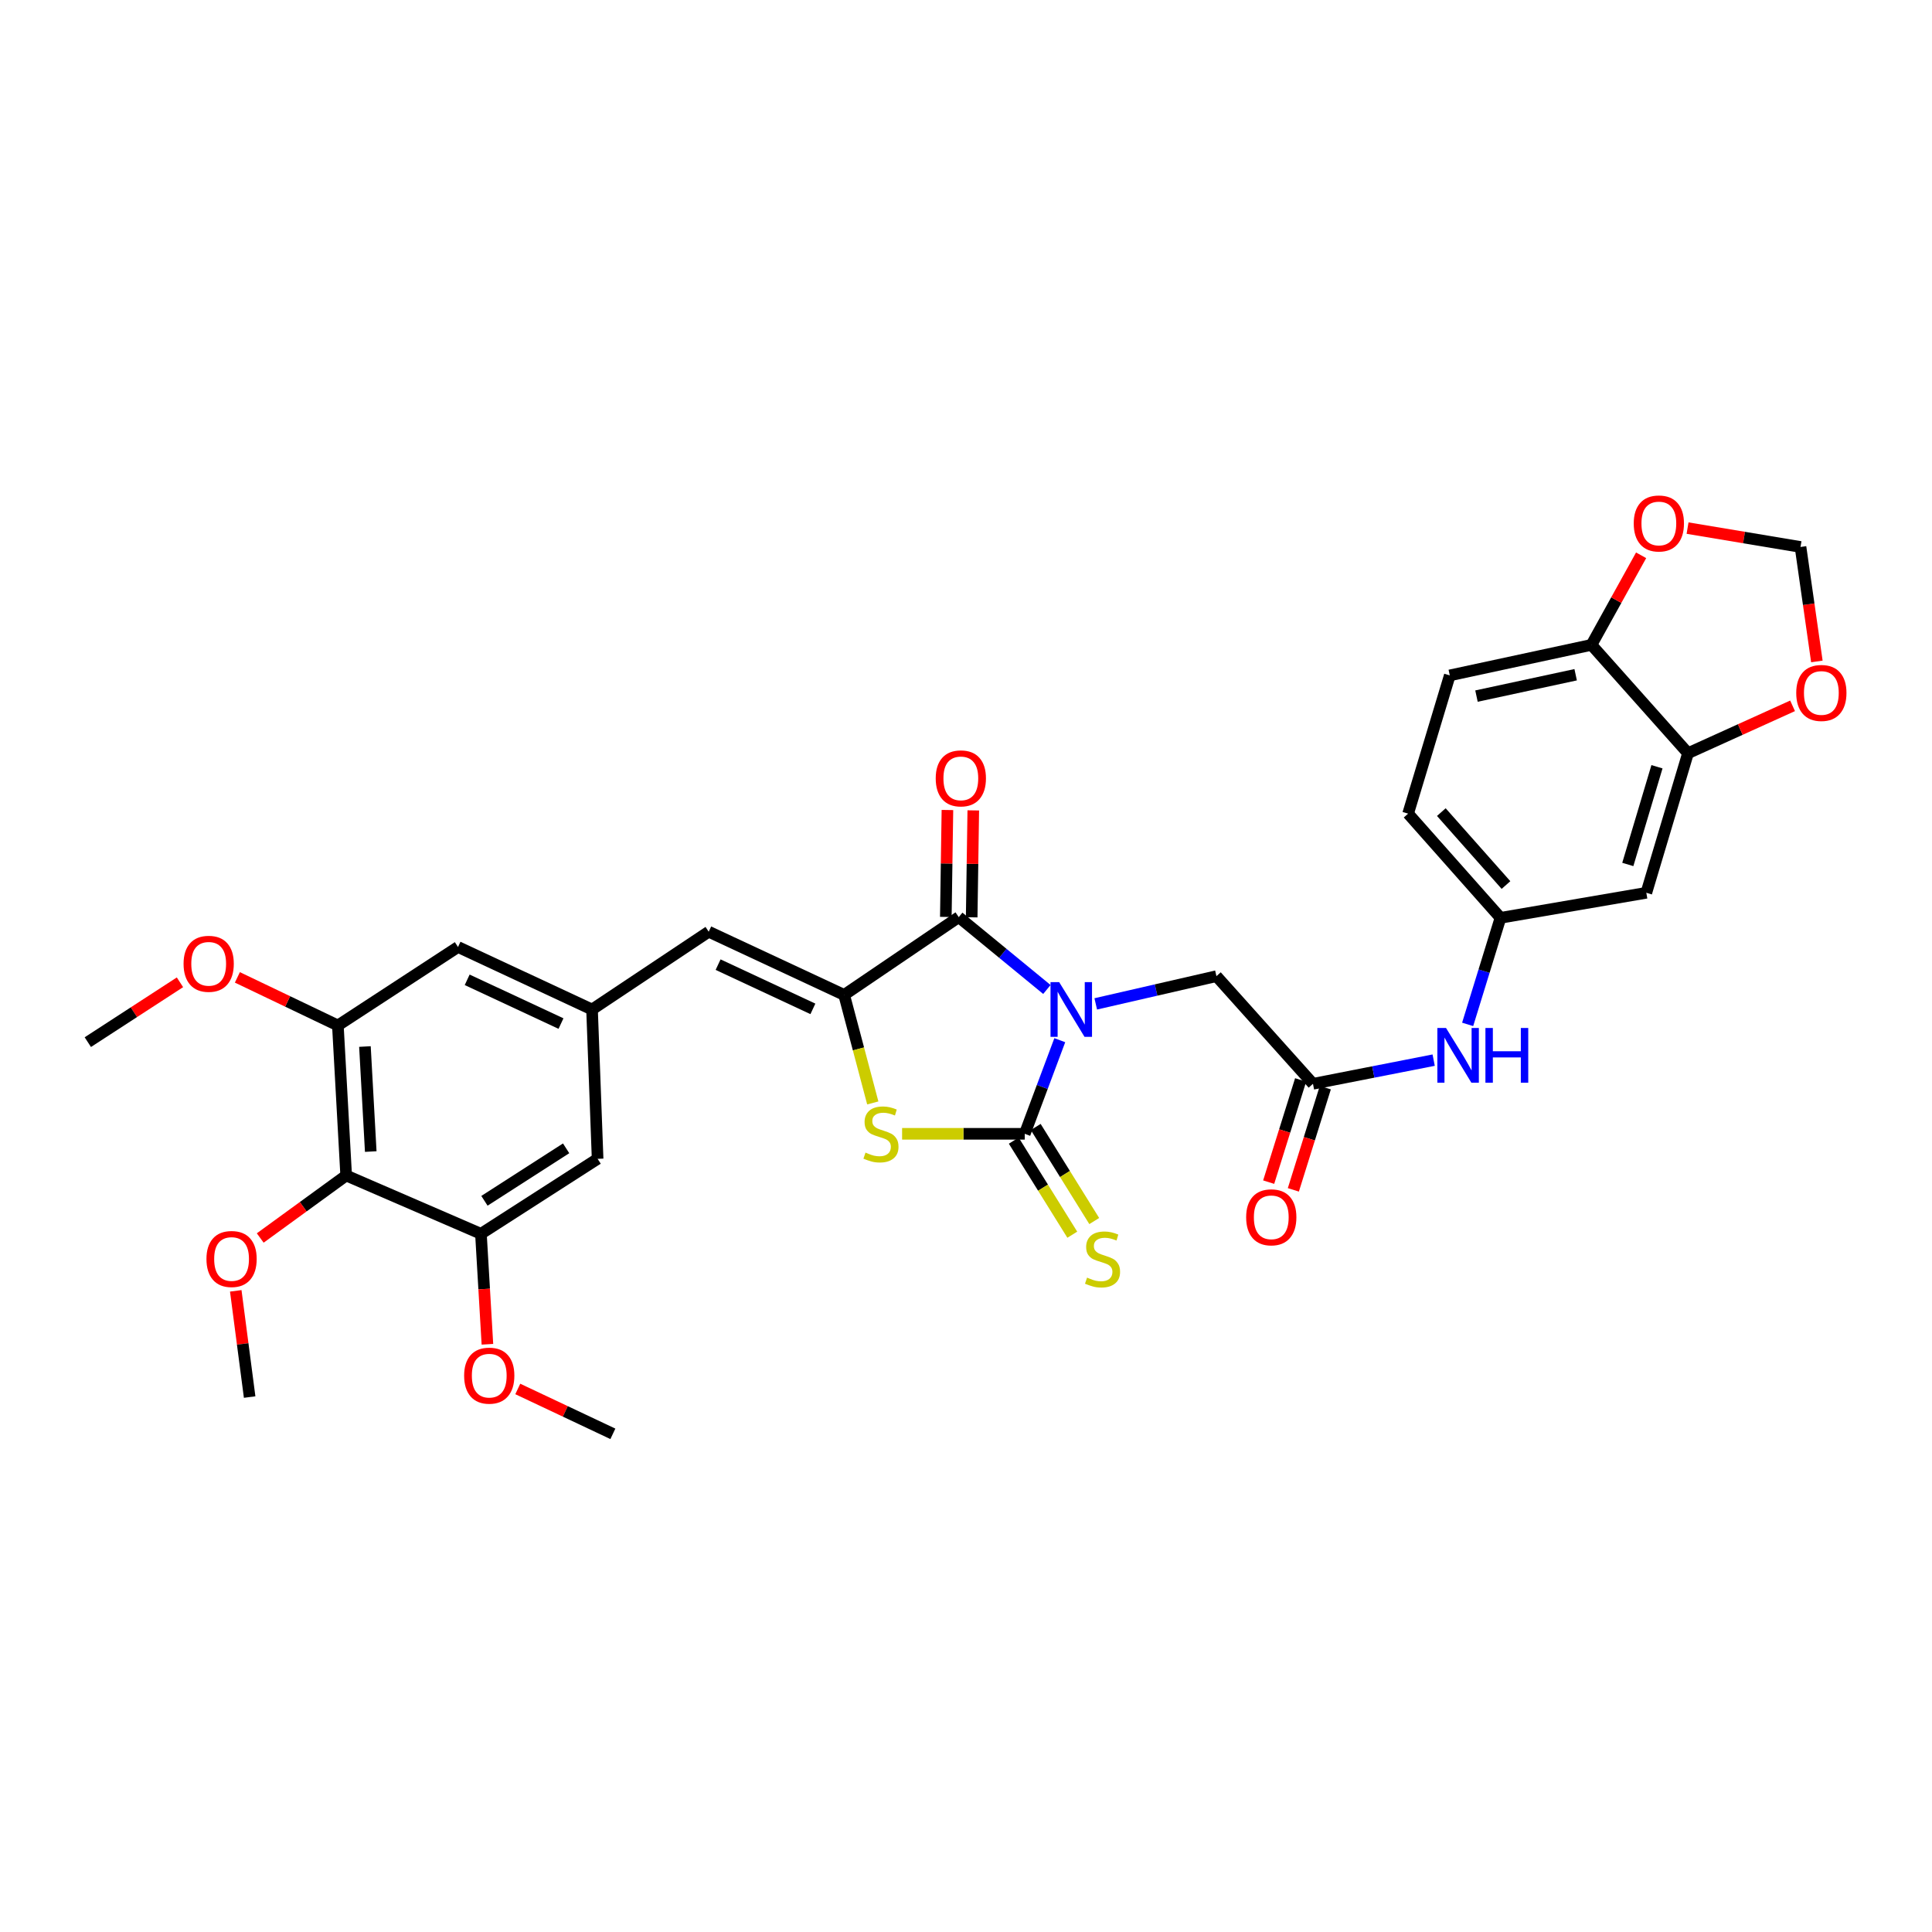 <?xml version='1.0' encoding='iso-8859-1'?>
<svg version='1.1' baseProfile='full'
              xmlns='http://www.w3.org/2000/svg'
                      xmlns:rdkit='http://www.rdkit.org/xml'
                      xmlns:xlink='http://www.w3.org/1999/xlink'
                  xml:space='preserve'
width='1000px' height='1000px' viewBox='0 0 1000 1000'>
<!-- END OF HEADER -->
<rect style='opacity:1.0;fill:#FFFFFF;stroke:none' width='1000' height='1000' x='0' y='0'> </rect>
<path class='bond-0' d='M 548.544,538.397 L 539.475,562.627' style='fill:none;fill-rule:evenodd;stroke:#0000FF;stroke-width:6px;stroke-linecap:butt;stroke-linejoin:miter;stroke-opacity:1' />
<path class='bond-0' d='M 539.475,562.627 L 530.406,586.856' style='fill:none;fill-rule:evenodd;stroke:#000000;stroke-width:6px;stroke-linecap:butt;stroke-linejoin:miter;stroke-opacity:1' />
<path class='bond-1' d='M 541.863,512.154 L 519.056,493.427' style='fill:none;fill-rule:evenodd;stroke:#0000FF;stroke-width:6px;stroke-linecap:butt;stroke-linejoin:miter;stroke-opacity:1' />
<path class='bond-1' d='M 519.056,493.427 L 496.249,474.7' style='fill:none;fill-rule:evenodd;stroke:#000000;stroke-width:6px;stroke-linecap:butt;stroke-linejoin:miter;stroke-opacity:1' />
<path class='bond-6' d='M 567.154,519.61 L 598.388,512.434' style='fill:none;fill-rule:evenodd;stroke:#0000FF;stroke-width:6px;stroke-linecap:butt;stroke-linejoin:miter;stroke-opacity:1' />
<path class='bond-6' d='M 598.388,512.434 L 629.622,505.259' style='fill:none;fill-rule:evenodd;stroke:#000000;stroke-width:6px;stroke-linecap:butt;stroke-linejoin:miter;stroke-opacity:1' />
<path class='bond-3' d='M 530.406,586.856 L 498.666,586.856' style='fill:none;fill-rule:evenodd;stroke:#000000;stroke-width:6px;stroke-linecap:butt;stroke-linejoin:miter;stroke-opacity:1' />
<path class='bond-3' d='M 498.666,586.856 L 466.926,586.856' style='fill:none;fill-rule:evenodd;stroke:#CCCC00;stroke-width:6px;stroke-linecap:butt;stroke-linejoin:miter;stroke-opacity:1' />
<path class='bond-12' d='M 524.723,590.392 L 539.87,614.737' style='fill:none;fill-rule:evenodd;stroke:#000000;stroke-width:6px;stroke-linecap:butt;stroke-linejoin:miter;stroke-opacity:1' />
<path class='bond-12' d='M 539.87,614.737 L 555.016,639.082' style='fill:none;fill-rule:evenodd;stroke:#CCCC00;stroke-width:6px;stroke-linecap:butt;stroke-linejoin:miter;stroke-opacity:1' />
<path class='bond-12' d='M 536.089,583.32 L 551.236,607.665' style='fill:none;fill-rule:evenodd;stroke:#000000;stroke-width:6px;stroke-linecap:butt;stroke-linejoin:miter;stroke-opacity:1' />
<path class='bond-12' d='M 551.236,607.665 L 566.382,632.011' style='fill:none;fill-rule:evenodd;stroke:#CCCC00;stroke-width:6px;stroke-linecap:butt;stroke-linejoin:miter;stroke-opacity:1' />
<path class='bond-2' d='M 496.249,474.7 L 436.932,514.964' style='fill:none;fill-rule:evenodd;stroke:#000000;stroke-width:6px;stroke-linecap:butt;stroke-linejoin:miter;stroke-opacity:1' />
<path class='bond-17' d='M 502.941,474.801 L 503.356,447.13' style='fill:none;fill-rule:evenodd;stroke:#000000;stroke-width:6px;stroke-linecap:butt;stroke-linejoin:miter;stroke-opacity:1' />
<path class='bond-17' d='M 503.356,447.13 L 503.771,419.459' style='fill:none;fill-rule:evenodd;stroke:#FF0000;stroke-width:6px;stroke-linecap:butt;stroke-linejoin:miter;stroke-opacity:1' />
<path class='bond-17' d='M 489.556,474.6 L 489.971,446.929' style='fill:none;fill-rule:evenodd;stroke:#000000;stroke-width:6px;stroke-linecap:butt;stroke-linejoin:miter;stroke-opacity:1' />
<path class='bond-17' d='M 489.971,446.929 L 490.386,419.258' style='fill:none;fill-rule:evenodd;stroke:#FF0000;stroke-width:6px;stroke-linecap:butt;stroke-linejoin:miter;stroke-opacity:1' />
<path class='bond-4' d='M 436.932,514.964 L 366.832,482.256' style='fill:none;fill-rule:evenodd;stroke:#000000;stroke-width:6px;stroke-linecap:butt;stroke-linejoin:miter;stroke-opacity:1' />
<path class='bond-4' d='M 420.757,522.189 L 371.687,499.293' style='fill:none;fill-rule:evenodd;stroke:#000000;stroke-width:6px;stroke-linecap:butt;stroke-linejoin:miter;stroke-opacity:1' />
<path class='bond-32' d='M 436.932,514.964 L 444.341,542.92' style='fill:none;fill-rule:evenodd;stroke:#000000;stroke-width:6px;stroke-linecap:butt;stroke-linejoin:miter;stroke-opacity:1' />
<path class='bond-32' d='M 444.341,542.92 L 451.75,570.877' style='fill:none;fill-rule:evenodd;stroke:#CCCC00;stroke-width:6px;stroke-linecap:butt;stroke-linejoin:miter;stroke-opacity:1' />
<path class='bond-10' d='M 366.832,482.256 L 306.437,522.52' style='fill:none;fill-rule:evenodd;stroke:#000000;stroke-width:6px;stroke-linecap:butt;stroke-linejoin:miter;stroke-opacity:1' />
<path class='bond-5' d='M 179.177,608.43 L 174.879,530.775' style='fill:none;fill-rule:evenodd;stroke:#000000;stroke-width:6px;stroke-linecap:butt;stroke-linejoin:miter;stroke-opacity:1' />
<path class='bond-5' d='M 191.898,596.042 L 188.889,541.683' style='fill:none;fill-rule:evenodd;stroke:#000000;stroke-width:6px;stroke-linecap:butt;stroke-linejoin:miter;stroke-opacity:1' />
<path class='bond-25' d='M 179.177,608.43 L 156.936,624.607' style='fill:none;fill-rule:evenodd;stroke:#000000;stroke-width:6px;stroke-linecap:butt;stroke-linejoin:miter;stroke-opacity:1' />
<path class='bond-25' d='M 156.936,624.607 L 134.694,640.783' style='fill:none;fill-rule:evenodd;stroke:#FF0000;stroke-width:6px;stroke-linecap:butt;stroke-linejoin:miter;stroke-opacity:1' />
<path class='bond-33' d='M 179.177,608.43 L 248.928,638.617' style='fill:none;fill-rule:evenodd;stroke:#000000;stroke-width:6px;stroke-linecap:butt;stroke-linejoin:miter;stroke-opacity:1' />
<path class='bond-9' d='M 629.622,505.259 L 679.59,560.976' style='fill:none;fill-rule:evenodd;stroke:#000000;stroke-width:6px;stroke-linecap:butt;stroke-linejoin:miter;stroke-opacity:1' />
<path class='bond-7' d='M 248.928,638.617 L 309.323,599.811' style='fill:none;fill-rule:evenodd;stroke:#000000;stroke-width:6px;stroke-linecap:butt;stroke-linejoin:miter;stroke-opacity:1' />
<path class='bond-7' d='M 250.751,621.534 L 293.027,594.37' style='fill:none;fill-rule:evenodd;stroke:#000000;stroke-width:6px;stroke-linecap:butt;stroke-linejoin:miter;stroke-opacity:1' />
<path class='bond-27' d='M 248.928,638.617 L 250.606,667.206' style='fill:none;fill-rule:evenodd;stroke:#000000;stroke-width:6px;stroke-linecap:butt;stroke-linejoin:miter;stroke-opacity:1' />
<path class='bond-27' d='M 250.606,667.206 L 252.285,695.795' style='fill:none;fill-rule:evenodd;stroke:#FF0000;stroke-width:6px;stroke-linecap:butt;stroke-linejoin:miter;stroke-opacity:1' />
<path class='bond-8' d='M 174.879,530.775 L 237.066,490.162' style='fill:none;fill-rule:evenodd;stroke:#000000;stroke-width:6px;stroke-linecap:butt;stroke-linejoin:miter;stroke-opacity:1' />
<path class='bond-28' d='M 174.879,530.775 L 148.873,518.331' style='fill:none;fill-rule:evenodd;stroke:#000000;stroke-width:6px;stroke-linecap:butt;stroke-linejoin:miter;stroke-opacity:1' />
<path class='bond-28' d='M 148.873,518.331 L 122.867,505.888' style='fill:none;fill-rule:evenodd;stroke:#FF0000;stroke-width:6px;stroke-linecap:butt;stroke-linejoin:miter;stroke-opacity:1' />
<path class='bond-14' d='M 679.59,560.976 L 710.827,554.85' style='fill:none;fill-rule:evenodd;stroke:#000000;stroke-width:6px;stroke-linecap:butt;stroke-linejoin:miter;stroke-opacity:1' />
<path class='bond-14' d='M 710.827,554.85 L 742.063,548.725' style='fill:none;fill-rule:evenodd;stroke:#0000FF;stroke-width:6px;stroke-linecap:butt;stroke-linejoin:miter;stroke-opacity:1' />
<path class='bond-23' d='M 673.202,558.978 L 664.932,585.425' style='fill:none;fill-rule:evenodd;stroke:#000000;stroke-width:6px;stroke-linecap:butt;stroke-linejoin:miter;stroke-opacity:1' />
<path class='bond-23' d='M 664.932,585.425 L 656.663,611.872' style='fill:none;fill-rule:evenodd;stroke:#FF0000;stroke-width:6px;stroke-linecap:butt;stroke-linejoin:miter;stroke-opacity:1' />
<path class='bond-23' d='M 685.978,562.973 L 677.709,589.42' style='fill:none;fill-rule:evenodd;stroke:#000000;stroke-width:6px;stroke-linecap:butt;stroke-linejoin:miter;stroke-opacity:1' />
<path class='bond-23' d='M 677.709,589.42 L 669.439,615.867' style='fill:none;fill-rule:evenodd;stroke:#FF0000;stroke-width:6px;stroke-linecap:butt;stroke-linejoin:miter;stroke-opacity:1' />
<path class='bond-18' d='M 306.437,522.52 L 309.323,599.811' style='fill:none;fill-rule:evenodd;stroke:#000000;stroke-width:6px;stroke-linecap:butt;stroke-linejoin:miter;stroke-opacity:1' />
<path class='bond-19' d='M 306.437,522.52 L 237.066,490.162' style='fill:none;fill-rule:evenodd;stroke:#000000;stroke-width:6px;stroke-linecap:butt;stroke-linejoin:miter;stroke-opacity:1' />
<path class='bond-19' d='M 290.373,529.797 L 241.813,507.147' style='fill:none;fill-rule:evenodd;stroke:#000000;stroke-width:6px;stroke-linecap:butt;stroke-linejoin:miter;stroke-opacity:1' />
<path class='bond-11' d='M 873.708,389.861 L 852.141,462.11' style='fill:none;fill-rule:evenodd;stroke:#000000;stroke-width:6px;stroke-linecap:butt;stroke-linejoin:miter;stroke-opacity:1' />
<path class='bond-11' d='M 857.645,396.869 L 842.549,447.443' style='fill:none;fill-rule:evenodd;stroke:#000000;stroke-width:6px;stroke-linecap:butt;stroke-linejoin:miter;stroke-opacity:1' />
<path class='bond-16' d='M 873.708,389.861 L 900.771,377.599' style='fill:none;fill-rule:evenodd;stroke:#000000;stroke-width:6px;stroke-linecap:butt;stroke-linejoin:miter;stroke-opacity:1' />
<path class='bond-16' d='M 900.771,377.599 L 927.835,365.337' style='fill:none;fill-rule:evenodd;stroke:#FF0000;stroke-width:6px;stroke-linecap:butt;stroke-linejoin:miter;stroke-opacity:1' />
<path class='bond-34' d='M 873.708,389.861 L 823.739,333.786' style='fill:none;fill-rule:evenodd;stroke:#000000;stroke-width:6px;stroke-linecap:butt;stroke-linejoin:miter;stroke-opacity:1' />
<path class='bond-13' d='M 852.141,462.11 L 776.649,475.065' style='fill:none;fill-rule:evenodd;stroke:#000000;stroke-width:6px;stroke-linecap:butt;stroke-linejoin:miter;stroke-opacity:1' />
<path class='bond-21' d='M 759.654,530.221 L 768.151,502.643' style='fill:none;fill-rule:evenodd;stroke:#0000FF;stroke-width:6px;stroke-linecap:butt;stroke-linejoin:miter;stroke-opacity:1' />
<path class='bond-21' d='M 768.151,502.643 L 776.649,475.065' style='fill:none;fill-rule:evenodd;stroke:#000000;stroke-width:6px;stroke-linecap:butt;stroke-linejoin:miter;stroke-opacity:1' />
<path class='bond-15' d='M 823.739,333.786 L 750.404,349.582' style='fill:none;fill-rule:evenodd;stroke:#000000;stroke-width:6px;stroke-linecap:butt;stroke-linejoin:miter;stroke-opacity:1' />
<path class='bond-15' d='M 815.558,349.242 L 764.223,360.299' style='fill:none;fill-rule:evenodd;stroke:#000000;stroke-width:6px;stroke-linecap:butt;stroke-linejoin:miter;stroke-opacity:1' />
<path class='bond-20' d='M 823.739,333.786 L 836.589,310.604' style='fill:none;fill-rule:evenodd;stroke:#000000;stroke-width:6px;stroke-linecap:butt;stroke-linejoin:miter;stroke-opacity:1' />
<path class='bond-20' d='M 836.589,310.604 L 849.44,287.422' style='fill:none;fill-rule:evenodd;stroke:#FF0000;stroke-width:6px;stroke-linecap:butt;stroke-linejoin:miter;stroke-opacity:1' />
<path class='bond-22' d='M 940.411,342.362 L 936.178,312.733' style='fill:none;fill-rule:evenodd;stroke:#FF0000;stroke-width:6px;stroke-linecap:butt;stroke-linejoin:miter;stroke-opacity:1' />
<path class='bond-22' d='M 936.178,312.733 L 931.946,283.104' style='fill:none;fill-rule:evenodd;stroke:#000000;stroke-width:6px;stroke-linecap:butt;stroke-linejoin:miter;stroke-opacity:1' />
<path class='bond-35' d='M 873.477,273.343 L 902.711,278.224' style='fill:none;fill-rule:evenodd;stroke:#FF0000;stroke-width:6px;stroke-linecap:butt;stroke-linejoin:miter;stroke-opacity:1' />
<path class='bond-35' d='M 902.711,278.224 L 931.946,283.104' style='fill:none;fill-rule:evenodd;stroke:#000000;stroke-width:6px;stroke-linecap:butt;stroke-linejoin:miter;stroke-opacity:1' />
<path class='bond-26' d='M 776.649,475.065 L 728.837,421.14' style='fill:none;fill-rule:evenodd;stroke:#000000;stroke-width:6px;stroke-linecap:butt;stroke-linejoin:miter;stroke-opacity:1' />
<path class='bond-26' d='M 779.493,458.095 L 746.025,420.348' style='fill:none;fill-rule:evenodd;stroke:#000000;stroke-width:6px;stroke-linecap:butt;stroke-linejoin:miter;stroke-opacity:1' />
<path class='bond-24' d='M 750.404,349.582 L 728.837,421.14' style='fill:none;fill-rule:evenodd;stroke:#000000;stroke-width:6px;stroke-linecap:butt;stroke-linejoin:miter;stroke-opacity:1' />
<path class='bond-29' d='M 122.027,668.136 L 125.621,695.625' style='fill:none;fill-rule:evenodd;stroke:#FF0000;stroke-width:6px;stroke-linecap:butt;stroke-linejoin:miter;stroke-opacity:1' />
<path class='bond-29' d='M 125.621,695.625 L 129.216,723.115' style='fill:none;fill-rule:evenodd;stroke:#000000;stroke-width:6px;stroke-linecap:butt;stroke-linejoin:miter;stroke-opacity:1' />
<path class='bond-31' d='M 268.002,718.923 L 292.612,730.538' style='fill:none;fill-rule:evenodd;stroke:#FF0000;stroke-width:6px;stroke-linecap:butt;stroke-linejoin:miter;stroke-opacity:1' />
<path class='bond-31' d='M 292.612,730.538 L 317.221,742.153' style='fill:none;fill-rule:evenodd;stroke:#000000;stroke-width:6px;stroke-linecap:butt;stroke-linejoin:miter;stroke-opacity:1' />
<path class='bond-30' d='M 93.149,508.435 L 69.302,523.922' style='fill:none;fill-rule:evenodd;stroke:#FF0000;stroke-width:6px;stroke-linecap:butt;stroke-linejoin:miter;stroke-opacity:1' />
<path class='bond-30' d='M 69.302,523.922 L 45.455,539.409' style='fill:none;fill-rule:evenodd;stroke:#000000;stroke-width:6px;stroke-linecap:butt;stroke-linejoin:miter;stroke-opacity:1' />
<path  class='atom-0' d='M 548.227 508.36
L 557.507 523.36
Q 558.427 524.84, 559.907 527.52
Q 561.387 530.2, 561.467 530.36
L 561.467 508.36
L 565.227 508.36
L 565.227 536.68
L 561.347 536.68
L 551.387 520.28
Q 550.227 518.36, 548.987 516.16
Q 547.787 513.96, 547.427 513.28
L 547.427 536.68
L 543.747 536.68
L 543.747 508.36
L 548.227 508.36
' fill='#0000FF'/>
<path  class='atom-4' d='M 447.985 596.576
Q 448.305 596.696, 449.625 597.256
Q 450.945 597.816, 452.385 598.176
Q 453.865 598.496, 455.305 598.496
Q 457.985 598.496, 459.545 597.216
Q 461.105 595.896, 461.105 593.616
Q 461.105 592.056, 460.305 591.096
Q 459.545 590.136, 458.345 589.616
Q 457.145 589.096, 455.145 588.496
Q 452.625 587.736, 451.105 587.016
Q 449.625 586.296, 448.545 584.776
Q 447.505 583.256, 447.505 580.696
Q 447.505 577.136, 449.905 574.936
Q 452.345 572.736, 457.145 572.736
Q 460.425 572.736, 464.145 574.296
L 463.225 577.376
Q 459.825 575.976, 457.265 575.976
Q 454.505 575.976, 452.985 577.136
Q 451.465 578.256, 451.505 580.216
Q 451.505 581.736, 452.265 582.656
Q 453.065 583.576, 454.185 584.096
Q 455.345 584.616, 457.265 585.216
Q 459.825 586.016, 461.345 586.816
Q 462.865 587.616, 463.945 589.256
Q 465.065 590.856, 465.065 593.616
Q 465.065 597.536, 462.425 599.656
Q 459.825 601.736, 455.465 601.736
Q 452.945 601.736, 451.025 601.176
Q 449.145 600.656, 446.905 599.736
L 447.985 596.576
' fill='#CCCC00'/>
<path  class='atom-13' d='M 562.669 661.292
Q 562.989 661.412, 564.309 661.972
Q 565.629 662.532, 567.069 662.892
Q 568.549 663.212, 569.989 663.212
Q 572.669 663.212, 574.229 661.932
Q 575.789 660.612, 575.789 658.332
Q 575.789 656.772, 574.989 655.812
Q 574.229 654.852, 573.029 654.332
Q 571.829 653.812, 569.829 653.212
Q 567.309 652.452, 565.789 651.732
Q 564.309 651.012, 563.229 649.492
Q 562.189 647.972, 562.189 645.412
Q 562.189 641.852, 564.589 639.652
Q 567.029 637.452, 571.829 637.452
Q 575.109 637.452, 578.829 639.012
L 577.909 642.092
Q 574.509 640.692, 571.949 640.692
Q 569.189 640.692, 567.669 641.852
Q 566.149 642.972, 566.189 644.932
Q 566.189 646.452, 566.949 647.372
Q 567.749 648.292, 568.869 648.812
Q 570.029 649.332, 571.949 649.932
Q 574.509 650.732, 576.029 651.532
Q 577.549 652.332, 578.629 653.972
Q 579.749 655.572, 579.749 658.332
Q 579.749 662.252, 577.109 664.372
Q 574.509 666.452, 570.149 666.452
Q 567.629 666.452, 565.709 665.892
Q 563.829 665.372, 561.589 664.452
L 562.669 661.292
' fill='#CCCC00'/>
<path  class='atom-15' d='M 748.457 532.083
L 757.737 547.083
Q 758.657 548.563, 760.137 551.243
Q 761.617 553.923, 761.697 554.083
L 761.697 532.083
L 765.457 532.083
L 765.457 560.403
L 761.577 560.403
L 751.617 544.003
Q 750.457 542.083, 749.217 539.883
Q 748.017 537.683, 747.657 537.003
L 747.657 560.403
L 743.977 560.403
L 743.977 532.083
L 748.457 532.083
' fill='#0000FF'/>
<path  class='atom-15' d='M 768.857 532.083
L 772.697 532.083
L 772.697 544.123
L 787.177 544.123
L 787.177 532.083
L 791.017 532.083
L 791.017 560.403
L 787.177 560.403
L 787.177 547.323
L 772.697 547.323
L 772.697 560.403
L 768.857 560.403
L 768.857 532.083
' fill='#0000FF'/>
<path  class='atom-17' d='M 929.729 358.668
Q 929.729 351.868, 933.089 348.068
Q 936.449 344.268, 942.729 344.268
Q 949.009 344.268, 952.369 348.068
Q 955.729 351.868, 955.729 358.668
Q 955.729 365.548, 952.329 369.468
Q 948.929 373.348, 942.729 373.348
Q 936.489 373.348, 933.089 369.468
Q 929.729 365.588, 929.729 358.668
M 942.729 370.148
Q 947.049 370.148, 949.369 367.268
Q 951.729 364.348, 951.729 358.668
Q 951.729 353.108, 949.369 350.308
Q 947.049 347.468, 942.729 347.468
Q 938.409 347.468, 936.049 350.268
Q 933.729 353.068, 933.729 358.668
Q 933.729 364.388, 936.049 367.268
Q 938.409 370.148, 942.729 370.148
' fill='#FF0000'/>
<path  class='atom-18' d='M 484.327 402.881
Q 484.327 396.081, 487.687 392.281
Q 491.047 388.481, 497.327 388.481
Q 503.607 388.481, 506.967 392.281
Q 510.327 396.081, 510.327 402.881
Q 510.327 409.761, 506.927 413.681
Q 503.527 417.561, 497.327 417.561
Q 491.087 417.561, 487.687 413.681
Q 484.327 409.801, 484.327 402.881
M 497.327 414.361
Q 501.647 414.361, 503.967 411.481
Q 506.327 408.561, 506.327 402.881
Q 506.327 397.321, 503.967 394.521
Q 501.647 391.681, 497.327 391.681
Q 493.007 391.681, 490.647 394.481
Q 488.327 397.281, 488.327 402.881
Q 488.327 408.601, 490.647 411.481
Q 493.007 414.361, 497.327 414.361
' fill='#FF0000'/>
<path  class='atom-21' d='M 845.618 270.943
Q 845.618 264.143, 848.978 260.343
Q 852.338 256.543, 858.618 256.543
Q 864.898 256.543, 868.258 260.343
Q 871.618 264.143, 871.618 270.943
Q 871.618 277.823, 868.218 281.743
Q 864.818 285.623, 858.618 285.623
Q 852.378 285.623, 848.978 281.743
Q 845.618 277.863, 845.618 270.943
M 858.618 282.423
Q 862.938 282.423, 865.258 279.543
Q 867.618 276.623, 867.618 270.943
Q 867.618 265.383, 865.258 262.583
Q 862.938 259.743, 858.618 259.743
Q 854.298 259.743, 851.938 262.543
Q 849.618 265.343, 849.618 270.943
Q 849.618 276.663, 851.938 279.543
Q 854.298 282.423, 858.618 282.423
' fill='#FF0000'/>
<path  class='atom-24' d='M 645.008 630.077
Q 645.008 623.277, 648.368 619.477
Q 651.728 615.677, 658.008 615.677
Q 664.288 615.677, 667.648 619.477
Q 671.008 623.277, 671.008 630.077
Q 671.008 636.957, 667.608 640.877
Q 664.208 644.757, 658.008 644.757
Q 651.768 644.757, 648.368 640.877
Q 645.008 636.997, 645.008 630.077
M 658.008 641.557
Q 662.328 641.557, 664.648 638.677
Q 667.008 635.757, 667.008 630.077
Q 667.008 624.517, 664.648 621.717
Q 662.328 618.877, 658.008 618.877
Q 653.688 618.877, 651.328 621.677
Q 649.008 624.477, 649.008 630.077
Q 649.008 635.797, 651.328 638.677
Q 653.688 641.557, 658.008 641.557
' fill='#FF0000'/>
<path  class='atom-26' d='M 106.861 651.652
Q 106.861 644.852, 110.221 641.052
Q 113.581 637.252, 119.861 637.252
Q 126.141 637.252, 129.501 641.052
Q 132.861 644.852, 132.861 651.652
Q 132.861 658.532, 129.461 662.452
Q 126.061 666.332, 119.861 666.332
Q 113.621 666.332, 110.221 662.452
Q 106.861 658.572, 106.861 651.652
M 119.861 663.132
Q 124.181 663.132, 126.501 660.252
Q 128.861 657.332, 128.861 651.652
Q 128.861 646.092, 126.501 643.292
Q 124.181 640.452, 119.861 640.452
Q 115.541 640.452, 113.181 643.252
Q 110.861 646.052, 110.861 651.652
Q 110.861 657.372, 113.181 660.252
Q 115.541 663.132, 119.861 663.132
' fill='#FF0000'/>
<path  class='atom-28' d='M 240.234 712.032
Q 240.234 705.232, 243.594 701.432
Q 246.954 697.632, 253.234 697.632
Q 259.514 697.632, 262.874 701.432
Q 266.234 705.232, 266.234 712.032
Q 266.234 718.912, 262.834 722.832
Q 259.434 726.712, 253.234 726.712
Q 246.994 726.712, 243.594 722.832
Q 240.234 718.952, 240.234 712.032
M 253.234 723.512
Q 257.554 723.512, 259.874 720.632
Q 262.234 717.712, 262.234 712.032
Q 262.234 706.472, 259.874 703.672
Q 257.554 700.832, 253.234 700.832
Q 248.914 700.832, 246.554 703.632
Q 244.234 706.432, 244.234 712.032
Q 244.234 717.752, 246.554 720.632
Q 248.914 723.512, 253.234 723.512
' fill='#FF0000'/>
<path  class='atom-29' d='M 95.014 498.861
Q 95.014 492.061, 98.374 488.261
Q 101.734 484.461, 108.014 484.461
Q 114.294 484.461, 117.654 488.261
Q 121.014 492.061, 121.014 498.861
Q 121.014 505.741, 117.614 509.661
Q 114.214 513.541, 108.014 513.541
Q 101.774 513.541, 98.374 509.661
Q 95.014 505.781, 95.014 498.861
M 108.014 510.341
Q 112.334 510.341, 114.654 507.461
Q 117.014 504.541, 117.014 498.861
Q 117.014 493.301, 114.654 490.501
Q 112.334 487.661, 108.014 487.661
Q 103.694 487.661, 101.334 490.461
Q 99.014 493.261, 99.014 498.861
Q 99.014 504.581, 101.334 507.461
Q 103.694 510.341, 108.014 510.341
' fill='#FF0000'/>
</svg>

